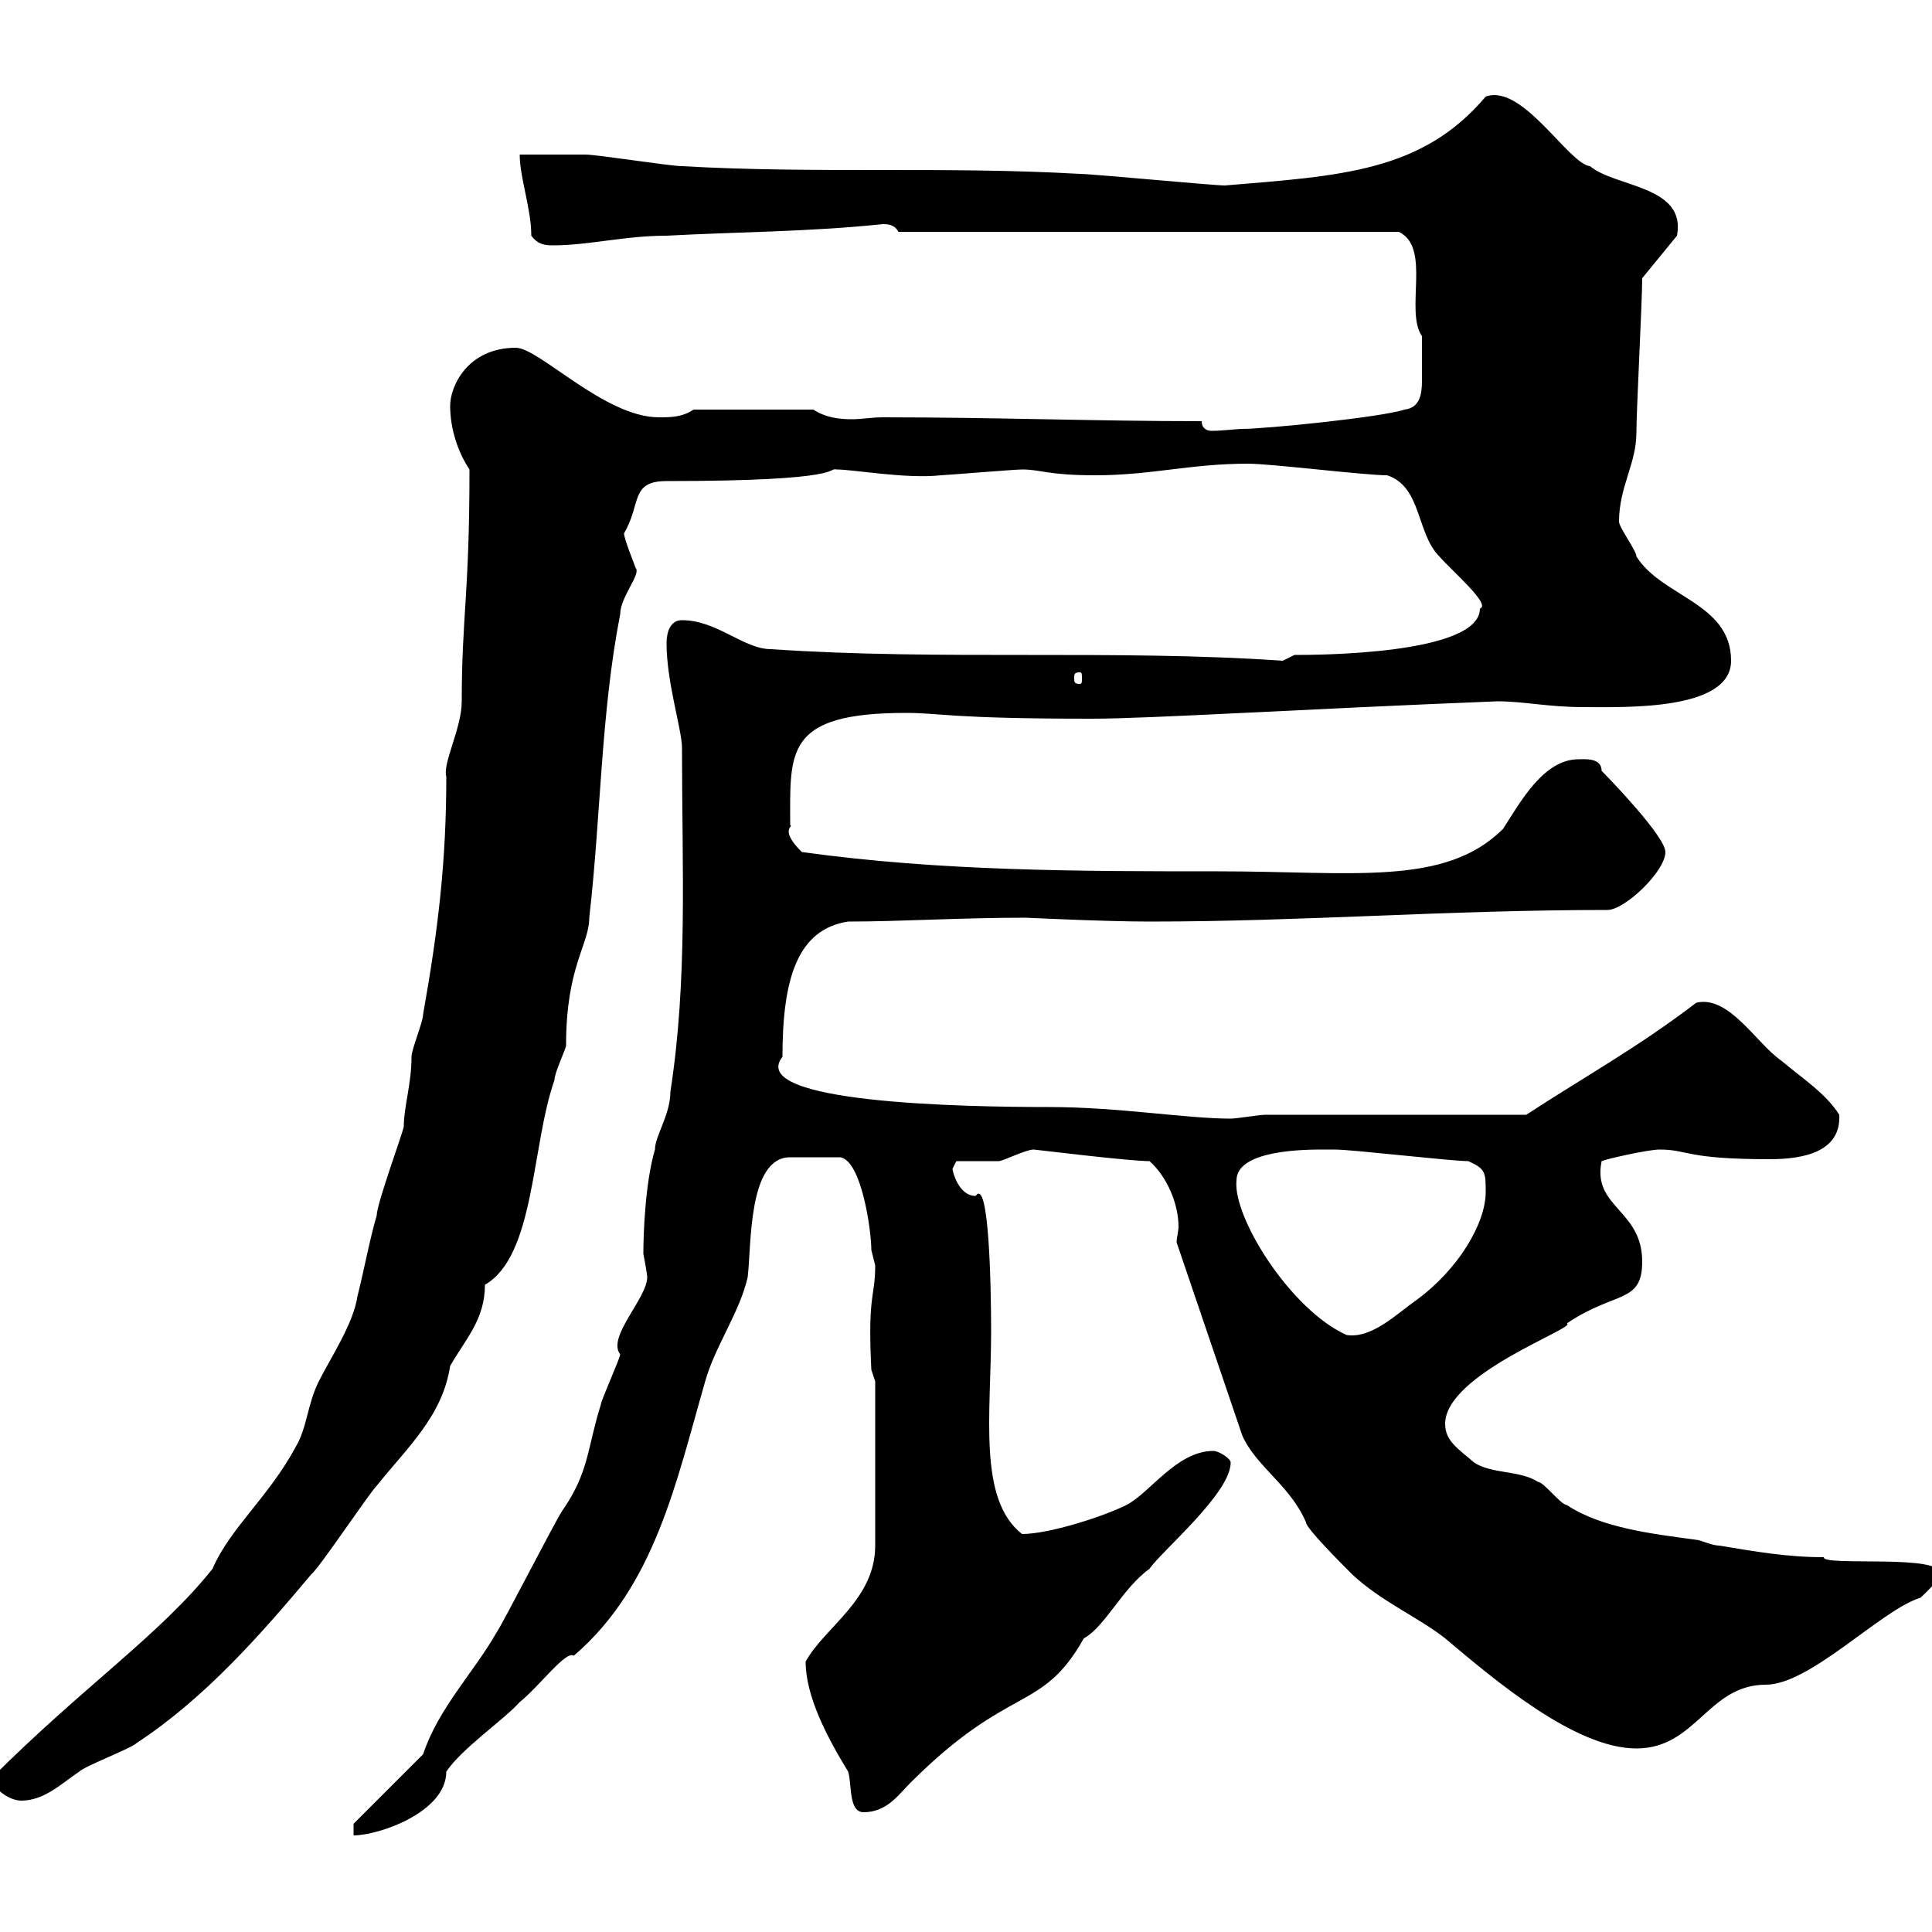 <svg xmlns="http://www.w3.org/2000/svg" xmlns:xlink="http://www.w3.org/1999/xlink" width="300" height="300"><path d="M54.90 283.20L54.90 285C58.80 285 69.30 281.40 69.30 275.10C71.70 271.50 78.30 267 80.70 264.30C83.70 261.90 87.90 256.20 89.10 257.10C101.70 246.30 105 230.10 109.50 214.50C111 209.10 114.90 203.70 116.10 198.30C116.70 193.50 116.10 179.70 122.70 179.70C123.30 179.70 127.20 179.70 130.50 179.70C133.80 180.30 135.30 191.10 135.30 194.10C135.30 194.10 135.90 196.50 135.90 196.50C135.90 201.60 134.70 200.70 135.30 212.70L135.90 214.50L135.90 240C135.90 248.40 128.10 252.60 125.10 258C125.10 263.40 128.40 269.70 131.70 275.10C132.30 276.90 131.70 281.40 134.10 281.40C137.70 281.40 139.50 278.70 141.30 276.90C156.90 261.30 161.70 266.10 168.30 254.40C171.60 252.60 174.30 246.60 178.50 243.60C180.30 240.90 191.10 231.90 191.10 227.10C191.10 226.50 189.30 225.30 188.40 225.30C182.70 225.30 178.50 231.90 174.90 233.70C171.30 235.50 162.90 238.20 158.70 238.20C151.80 232.80 153.90 219.60 153.90 206.70C153.90 200.10 153.60 182.70 151.50 185.70C148.80 185.70 147.90 181.80 147.90 181.50L148.50 180.30C149.70 180.30 153.90 180.30 155.10 180.30C155.70 180.30 159.30 178.50 160.50 178.50C160.80 178.50 175.20 180.30 178.50 180.30C181.20 182.70 183 186.90 183 190.50C183 191.10 182.70 192.30 182.70 192.90L192.90 222.90C195 227.70 200.40 230.70 202.80 236.40C202.80 237.30 208.20 242.70 210 244.50C214.50 248.70 220.20 251.10 224.40 254.40C231.90 260.70 244.50 271.50 254.10 271.50C263.40 271.50 265.20 261.60 274.20 261.60C281.10 261.60 292.20 249.90 298.20 248.10C298.20 248.10 301.20 245.40 301.20 244.50C302.10 241.20 282.90 243.30 283.20 241.80C277.50 241.80 272.40 240.90 267 240C265.80 240 264 239.10 263.40 239.10C256.80 238.20 248.70 237.30 243.30 233.70C242.40 233.70 239.70 230.10 238.80 230.10C236.10 228.30 231.60 228.90 228.90 227.10C226.50 225 224.40 223.80 224.40 221.10C224.40 213.30 245.10 206.10 243.30 205.50C250.80 200.40 255 202.50 255 195.90C255 187.80 247.20 187.50 248.70 180.30C249.30 180 255.90 178.50 257.70 178.50C262.20 178.50 261.60 180 274.80 180C280.20 180 285.90 178.80 285.60 173.10C283.50 169.80 280.20 167.70 276.60 164.70C272.70 162 268.50 154.50 263.40 155.70C254.40 162.60 245.70 167.40 237 173.10L196.50 173.10C195.60 173.10 192 173.70 191.10 173.70C184.20 173.70 173.70 171.90 162.90 171.90C149.70 171.90 115.80 171.30 121.50 164.10C121.50 151.80 123.90 144.30 131.70 143.10C139.80 143.10 149.10 142.50 159.30 142.50C159.30 142.50 171.60 143.10 178.50 143.10C202.50 143.10 224.40 141.30 249.60 141.30C252.30 141.30 258.60 135.30 258.60 132.30C258.60 129.90 249.90 120.90 248.70 119.70C248.70 117.60 246 117.90 245.10 117.90C239.70 117.90 236.10 124.50 233.40 128.70C224.40 137.70 210 135.30 189.30 135.30C167.70 135.30 146.10 135.30 124.50 132.30C120.90 128.70 123.30 128.40 122.70 128.10C122.70 116.70 121.80 110.70 140.70 110.70C146.10 110.70 147.30 111.60 169.50 111.60C178.50 111.60 202.20 110.10 232.50 108.90C236.70 108.90 240.30 109.80 246 109.80C252.30 109.80 268.80 110.40 268.80 102.60C268.80 93.60 258 92.70 254.10 86.40C254.10 85.50 251.40 81.90 251.40 81C251.40 75.60 254.10 72 254.10 67.20C254.10 63.60 255 46.80 255 43.20L260.40 36.60C261.90 28.80 250.80 29.10 246.90 25.80C243.60 25.50 236.40 12.90 230.70 15C220.80 26.70 208.20 27.30 190.20 28.80C188.40 28.80 169.50 27 167.70 27C146.70 25.80 126.90 27 105.90 25.80C104.10 25.80 92.70 24 90.90 24C89.10 24 81.90 24 80.70 24C80.70 27.60 82.50 32.40 82.50 36.60C83.40 37.80 84.30 38.10 85.80 38.10C91.50 38.10 96.90 36.60 103.50 36.60C114.60 36 125.70 36 137.10 34.80C137.70 34.80 138.90 34.80 139.50 36L217.20 36C222.30 38.40 218.10 48.30 220.80 52.20C220.80 54 220.80 57.60 220.80 59.10C220.80 61.20 220.50 63.30 218.10 63.60C214.50 64.80 196.50 66.60 192.90 66.60C192 66.60 189.90 66.90 188.10 66.90C187.50 66.90 186.60 66.60 186.60 65.40C170.10 65.40 154.50 64.80 137.10 64.80C135.30 64.80 133.80 65.10 132.30 65.10C130.20 65.10 128.10 64.80 126.30 63.60L107.70 63.60C105.90 64.80 104.10 64.80 102.30 64.80C93.90 64.80 83.70 54 80.10 54C72.60 54 69.90 60 69.90 63C69.90 66.60 71.10 70.20 72.90 72.90C72.90 92.40 71.70 95.70 71.70 108.90C71.70 113.10 68.70 118.50 69.30 120.60C69.30 133.50 68.10 144 65.70 157.50C65.70 158.70 63.90 162.90 63.90 164.10C63.90 168.30 62.70 171.90 62.70 174.90C62.70 175.50 58.50 186.90 58.50 188.70C57.30 192.90 56.70 196.50 55.50 201.30C54.90 205.50 51.30 210.90 49.50 214.50C47.70 218.10 47.70 221.70 45.90 224.70C41.70 232.50 35.70 237.30 33 243.60C24.90 253.80 12.90 261.90-1.20 276C-1.20 277.80 1.50 279.60 3.30 279.60C6.90 279.60 9.60 276.90 12.30 275.10C13.20 274.20 20.40 271.50 21.30 270.60C31.80 263.70 40.50 253.80 48.30 244.50C49.50 243.60 57.30 231.90 58.50 230.70C63.30 224.70 68.70 219.90 69.90 212.10C72.30 207.90 75.30 204.90 75.30 199.50C83.10 195 82.50 177.90 86.10 167.70C86.10 166.50 87.90 162.90 87.90 162.30C87.90 150 91.50 146.70 91.50 142.50C93.30 126.90 93.30 110.70 96.30 95.40C96.30 92.70 99.60 89.10 98.70 88.20C98.40 87.30 96.90 83.70 96.90 82.80C99.60 78.30 97.80 74.70 103.50 74.70C131.70 74.70 128.40 72.60 129.90 72.90C132.60 72.90 140.70 74.40 146.10 73.80C146.70 73.80 157.50 72.90 158.70 72.90C161.70 72.90 162.60 73.80 170.10 73.80C178.80 73.80 184.80 72 193.80 72C197.40 72 211.80 73.80 215.40 73.80C220.80 75.60 219.90 82.80 223.50 86.40C225.60 88.80 231.60 93.90 229.80 94.50C229.80 101.70 204 101.70 201 101.70L199.20 102.60C173.10 100.80 146.10 102.60 119.70 100.80C115.50 100.80 111.30 96.30 105.90 96.30C104.10 96.30 103.50 98.10 103.50 99.90C103.50 105.90 105.90 113.40 105.90 116.10C105.90 135 106.80 152.10 104.10 169.50C104.10 173.10 101.70 176.40 101.70 178.50C100.20 183.60 99.90 191.40 99.90 194.70C100.20 196.20 100.50 198 100.50 198.30C100.50 201.60 94.20 207.60 96.30 210.30C96.30 210.90 93.30 217.50 93.30 218.10C91.20 224.70 91.50 228.60 87.30 234.60C86.10 236.40 78.30 251.70 77.10 253.50C73.50 259.80 68.10 265.20 65.70 272.40ZM192 183.30C192 178.50 202.80 178.50 205.50 178.50C205.50 178.50 207.30 178.50 207.30 178.50C210 178.50 225.30 180.30 228 180.30C230.70 181.50 230.70 182.10 230.70 185.10C230.70 189.90 226.50 197.10 219.90 201.90C216.90 204 213 207.90 209.10 207.30C200.40 203.40 191.40 189 192 183.30ZM167.70 104.40C168 104.40 168 104.70 168 105.30C168 105.90 168 106.20 167.70 106.20C166.80 106.20 166.80 105.90 166.80 105.30C166.80 104.70 166.80 104.40 167.70 104.40Z"/></svg>